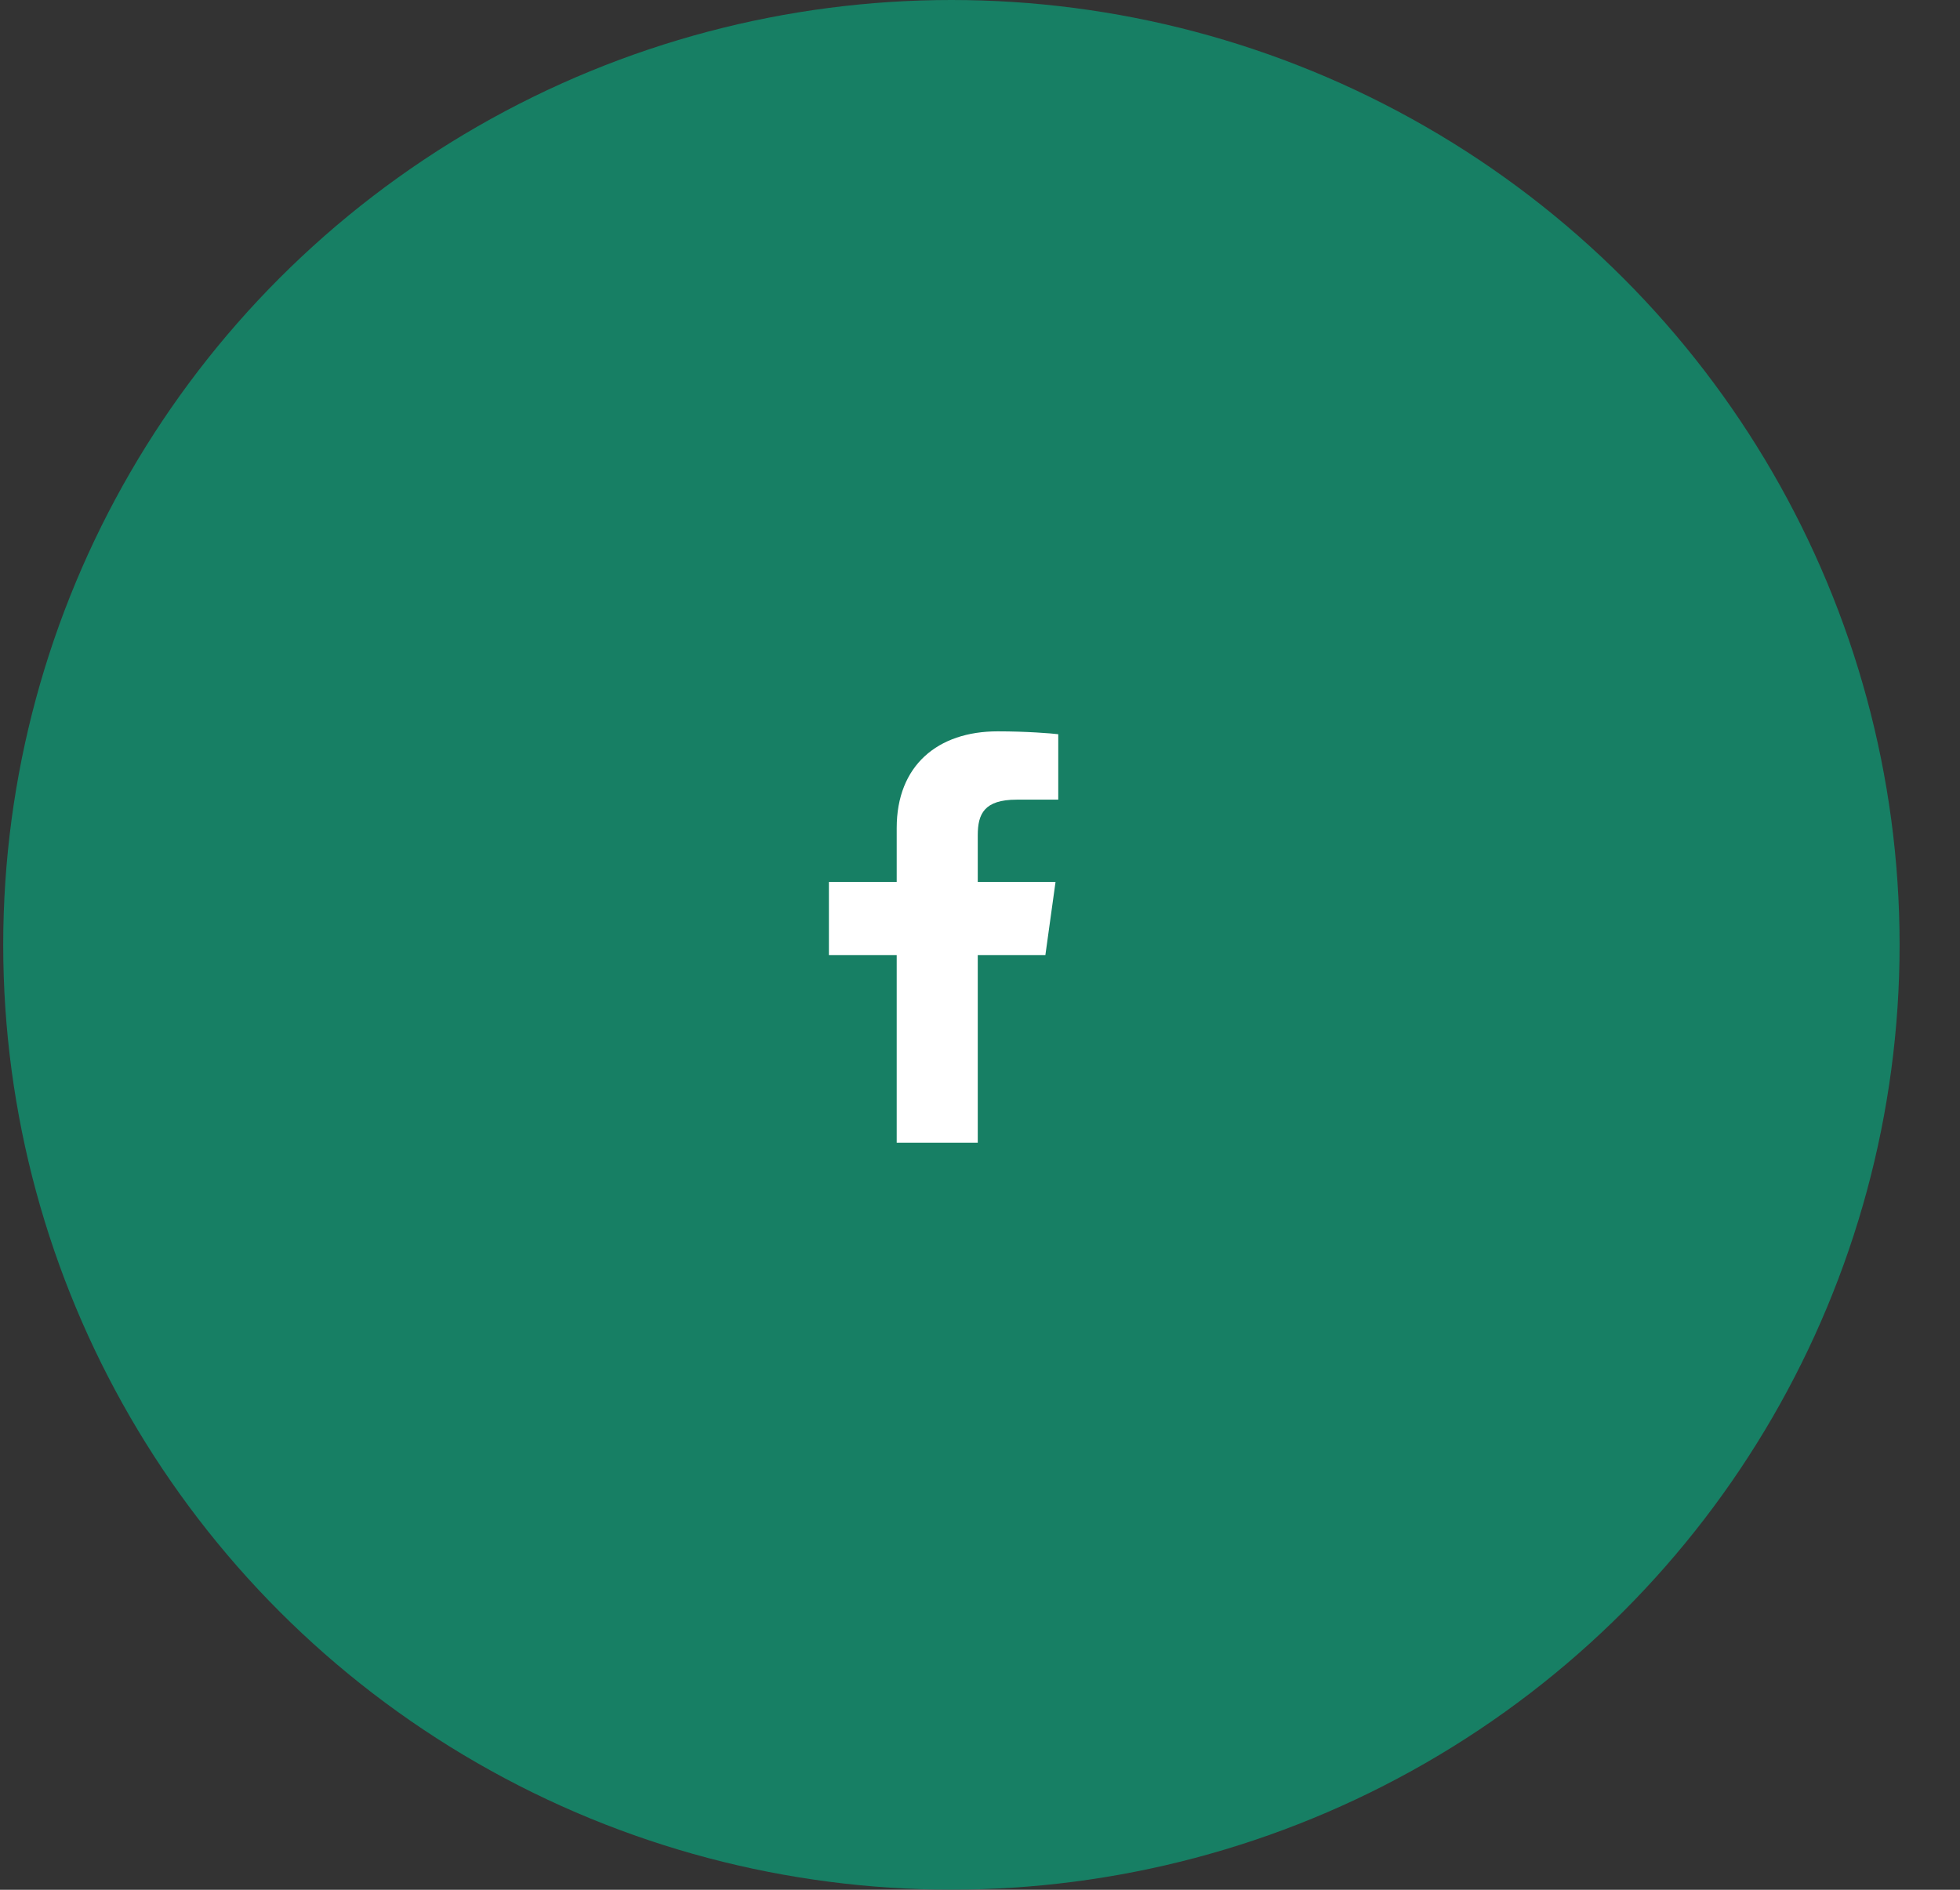 <svg width="56" height="54" viewBox="0 0 56 54" fill="none" xmlns="http://www.w3.org/2000/svg">
<rect x="0" y="0" width="56" height="54" fill="#333333" stroke="none"/>
<ellipse cx="27.183" cy="26.998" rx="27.091" ry="26.998" fill="#177F64"/>
<path d="M27.936 32.653V27.291H29.868L30.158 25.201H27.936V23.867C27.936 23.262 28.116 22.85 29.049 22.85L30.236 22.849V20.98C30.03 20.955 29.326 20.898 28.505 20.898C26.793 20.898 25.62 21.872 25.62 23.66V25.201H23.683V27.291H25.62V32.653H27.936Z" fill="white"/>
</svg>
